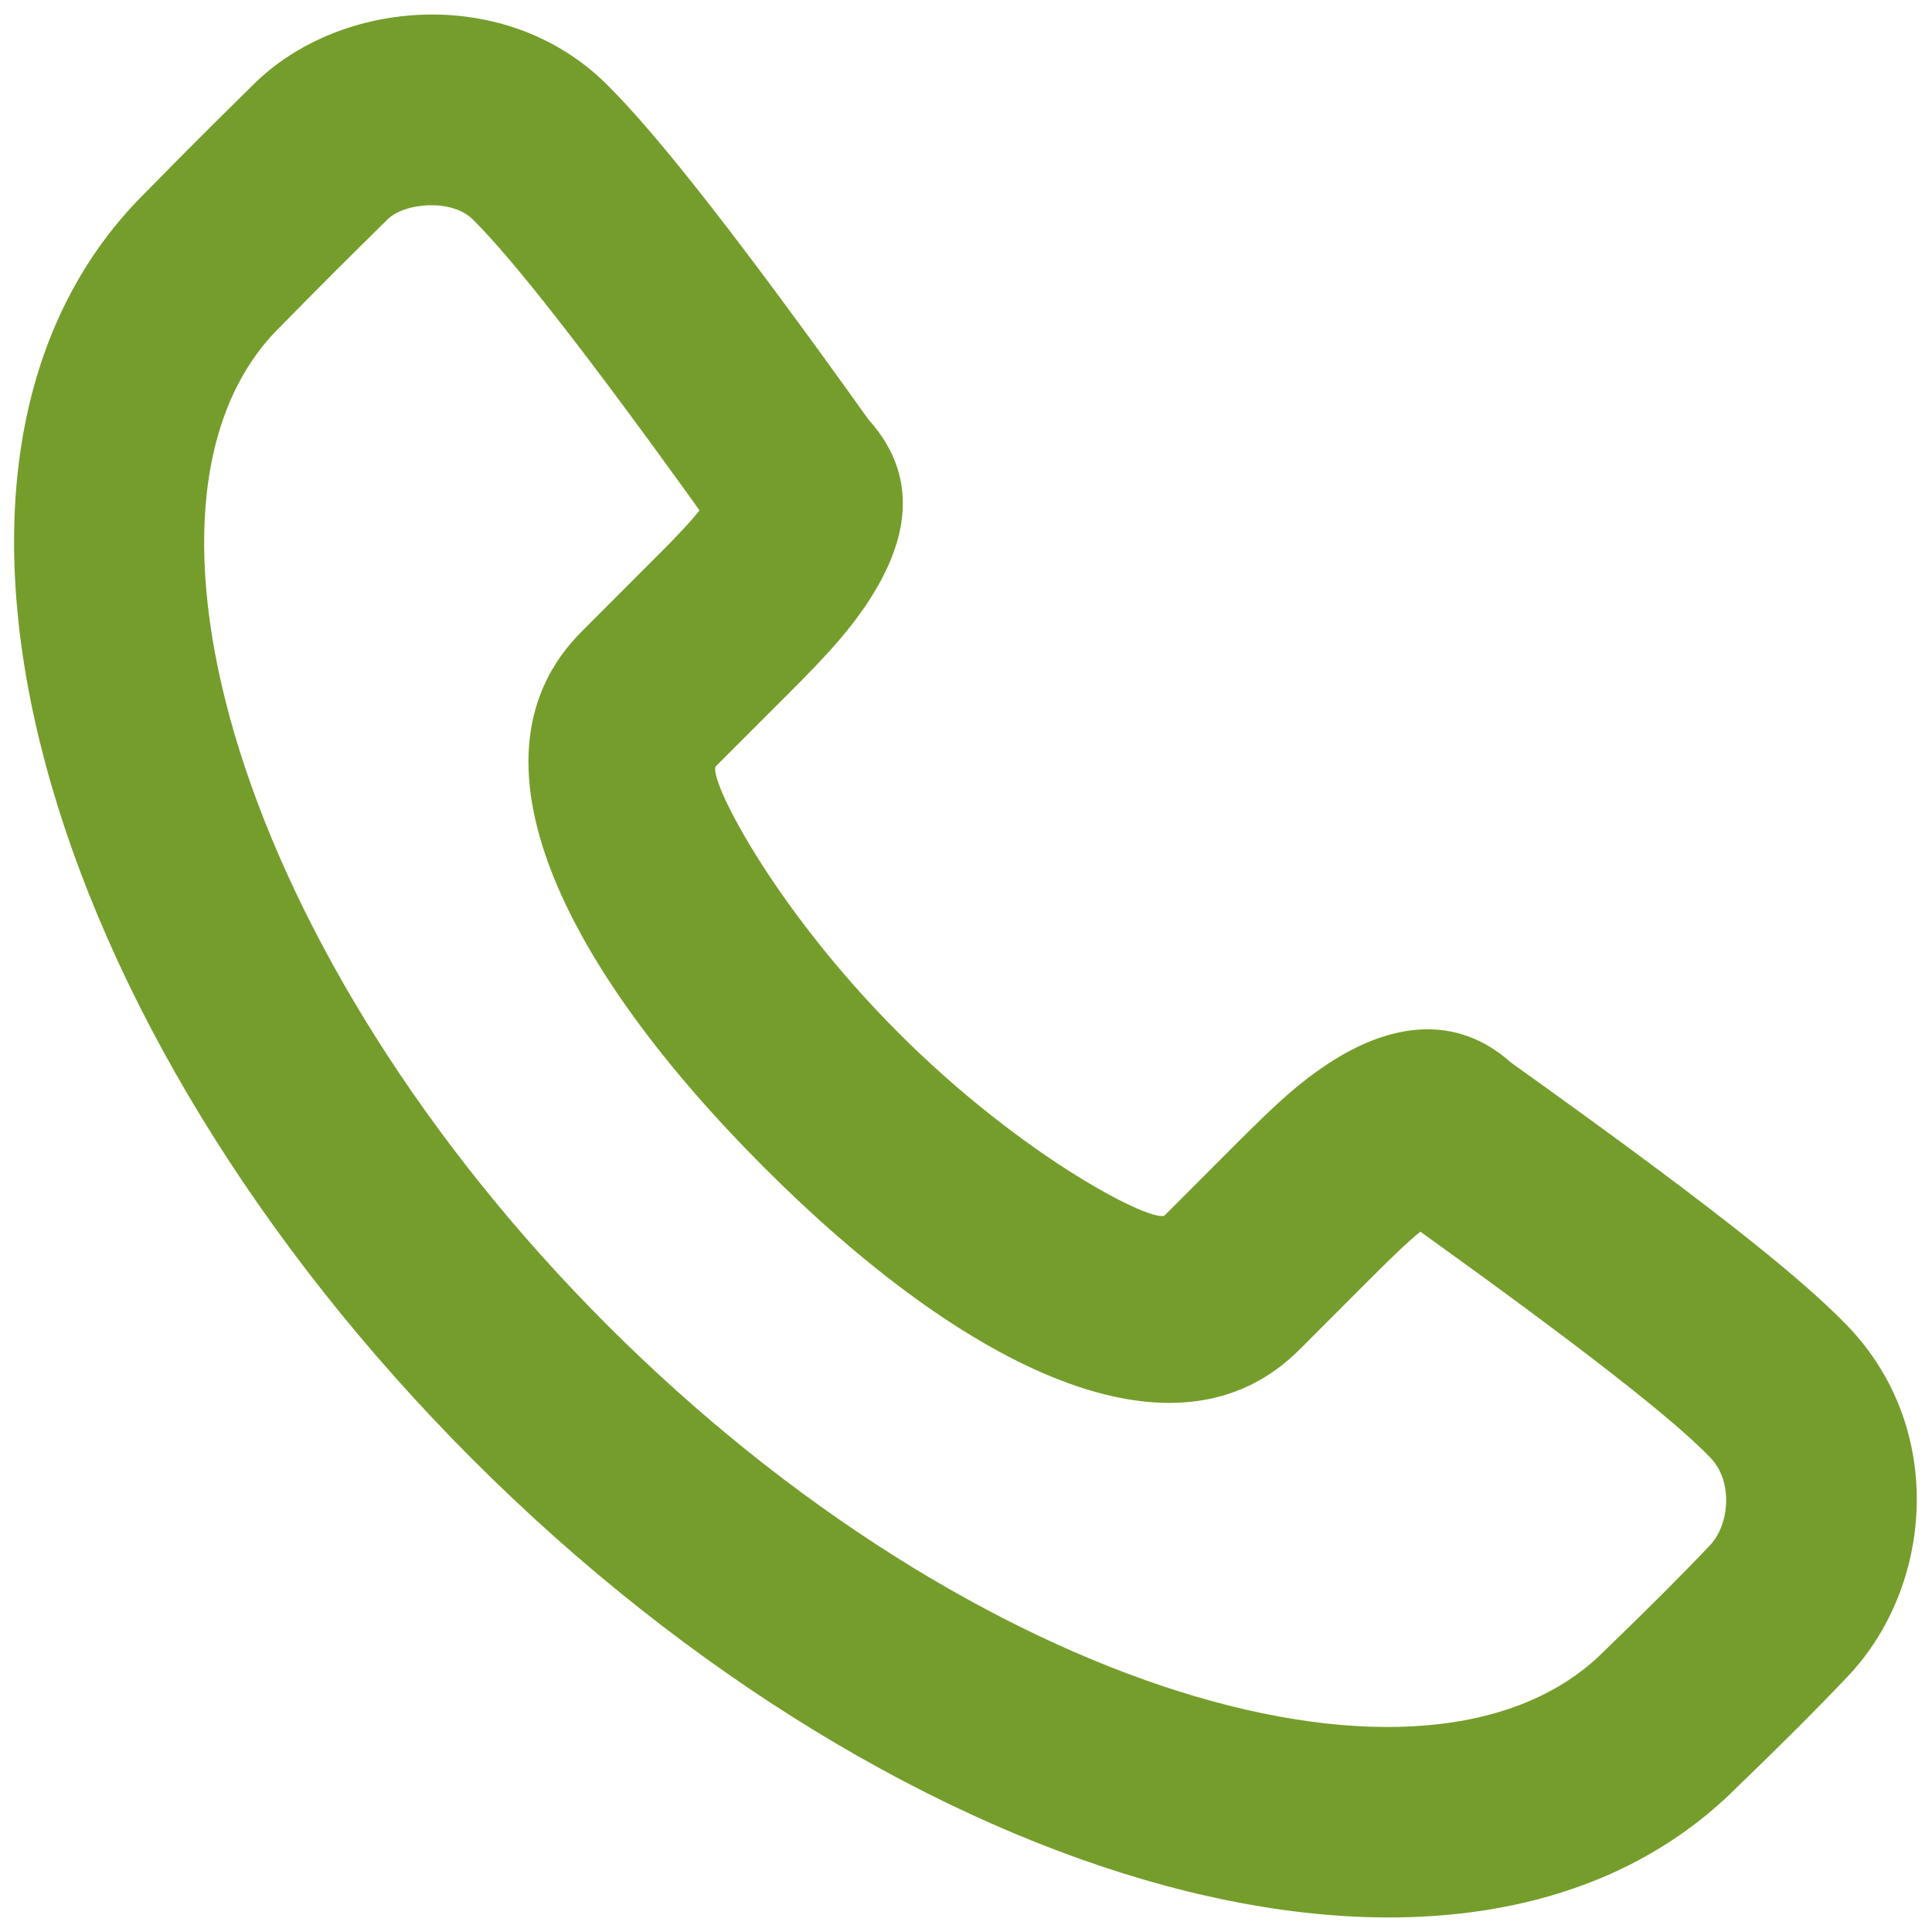 <svg width="22" height="22" viewBox="0 0 22 22" fill="none" xmlns="http://www.w3.org/2000/svg">
    <path fill-rule="evenodd" clip-rule="evenodd" d="M9.76 7.033C10.321 6.276 10.523 5.479 9.888 4.775C8.463 2.782 7.505 1.549 6.904 0.956C5.762 -0.173 3.882 -0.02 2.893 0.955C2.362 1.479 2.182 1.658 1.636 2.213C-1.403 5.254 0.45 11.682 5.378 16.615C10.304 21.546 16.732 23.401 19.778 20.353C20.282 19.868 20.708 19.441 21.044 19.086C22.014 18.061 22.161 16.265 21.038 15.098C20.462 14.499 19.287 13.587 17.209 12.102C16.573 11.533 15.819 11.656 15.127 12.11C14.795 12.328 14.553 12.549 14.095 13.006L13.265 13.837C13.156 13.946 11.671 13.203 10.23 11.76C8.788 10.317 8.046 8.832 8.154 8.723C8.379 8.499 8.656 8.222 8.985 7.892C9.13 7.747 9.199 7.677 9.288 7.583C9.474 7.389 9.627 7.212 9.76 7.033ZM14.797 15.369L15.627 14.538C15.879 14.286 16.042 14.132 16.174 14.025C17.994 15.332 19.048 16.153 19.478 16.6C19.736 16.869 19.696 17.359 19.472 17.596C19.161 17.925 18.757 18.329 18.261 18.807C16.292 20.778 11.103 19.281 6.909 15.083C2.715 10.884 1.218 5.695 3.173 3.739C3.716 3.187 3.889 3.015 4.412 2.499C4.609 2.305 5.144 2.262 5.383 2.498C5.846 2.955 6.704 4.054 7.966 5.812C7.901 5.893 7.819 5.985 7.72 6.089C7.647 6.166 7.586 6.228 7.453 6.361C7.124 6.69 6.848 6.967 6.624 7.191C5.212 8.602 6.414 11.005 8.699 13.292C10.982 15.577 13.385 16.781 14.797 15.369Z" fill="#759D2C"/>
</svg>
